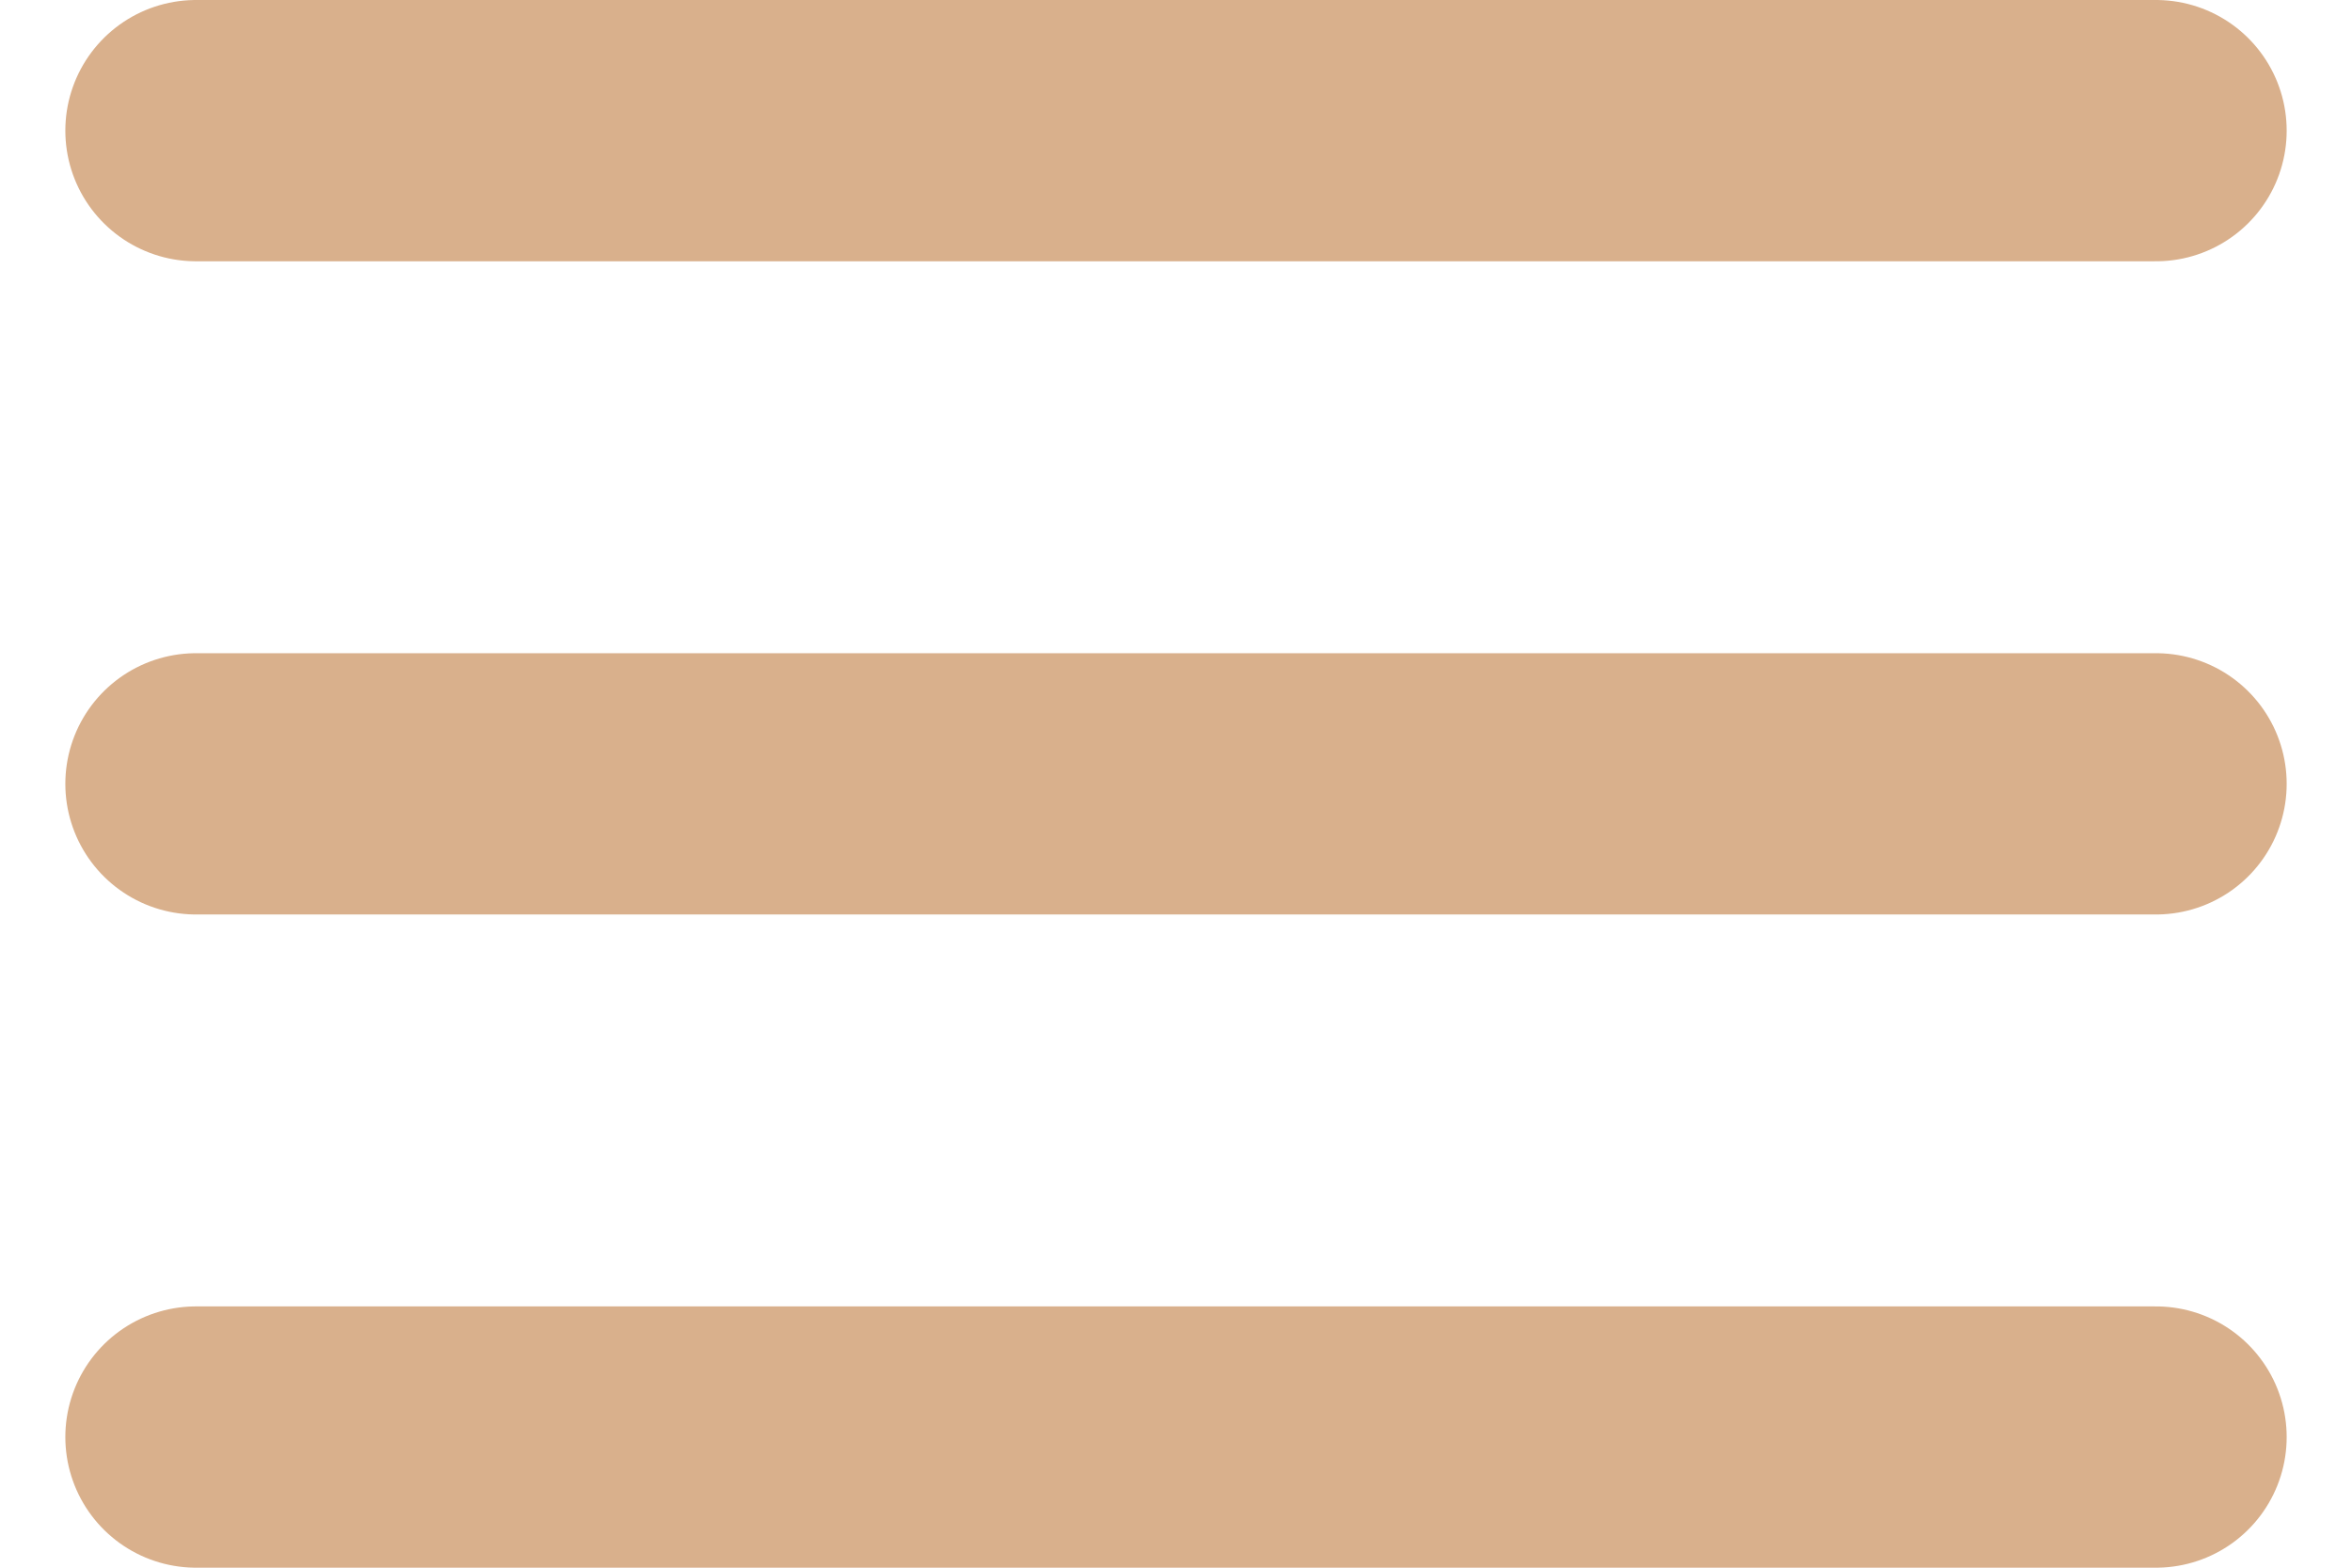 <svg width="18" height="12" viewBox="0 0 18 12" fill="none" xmlns="http://www.w3.org/2000/svg">
<path d="M1.5 1H16.5M1.5 6H16.5M1.5 11H16.5" stroke="#D9B08C" stroke-width="2" stroke-linecap="round" stroke-linejoin="round"/>
</svg>

